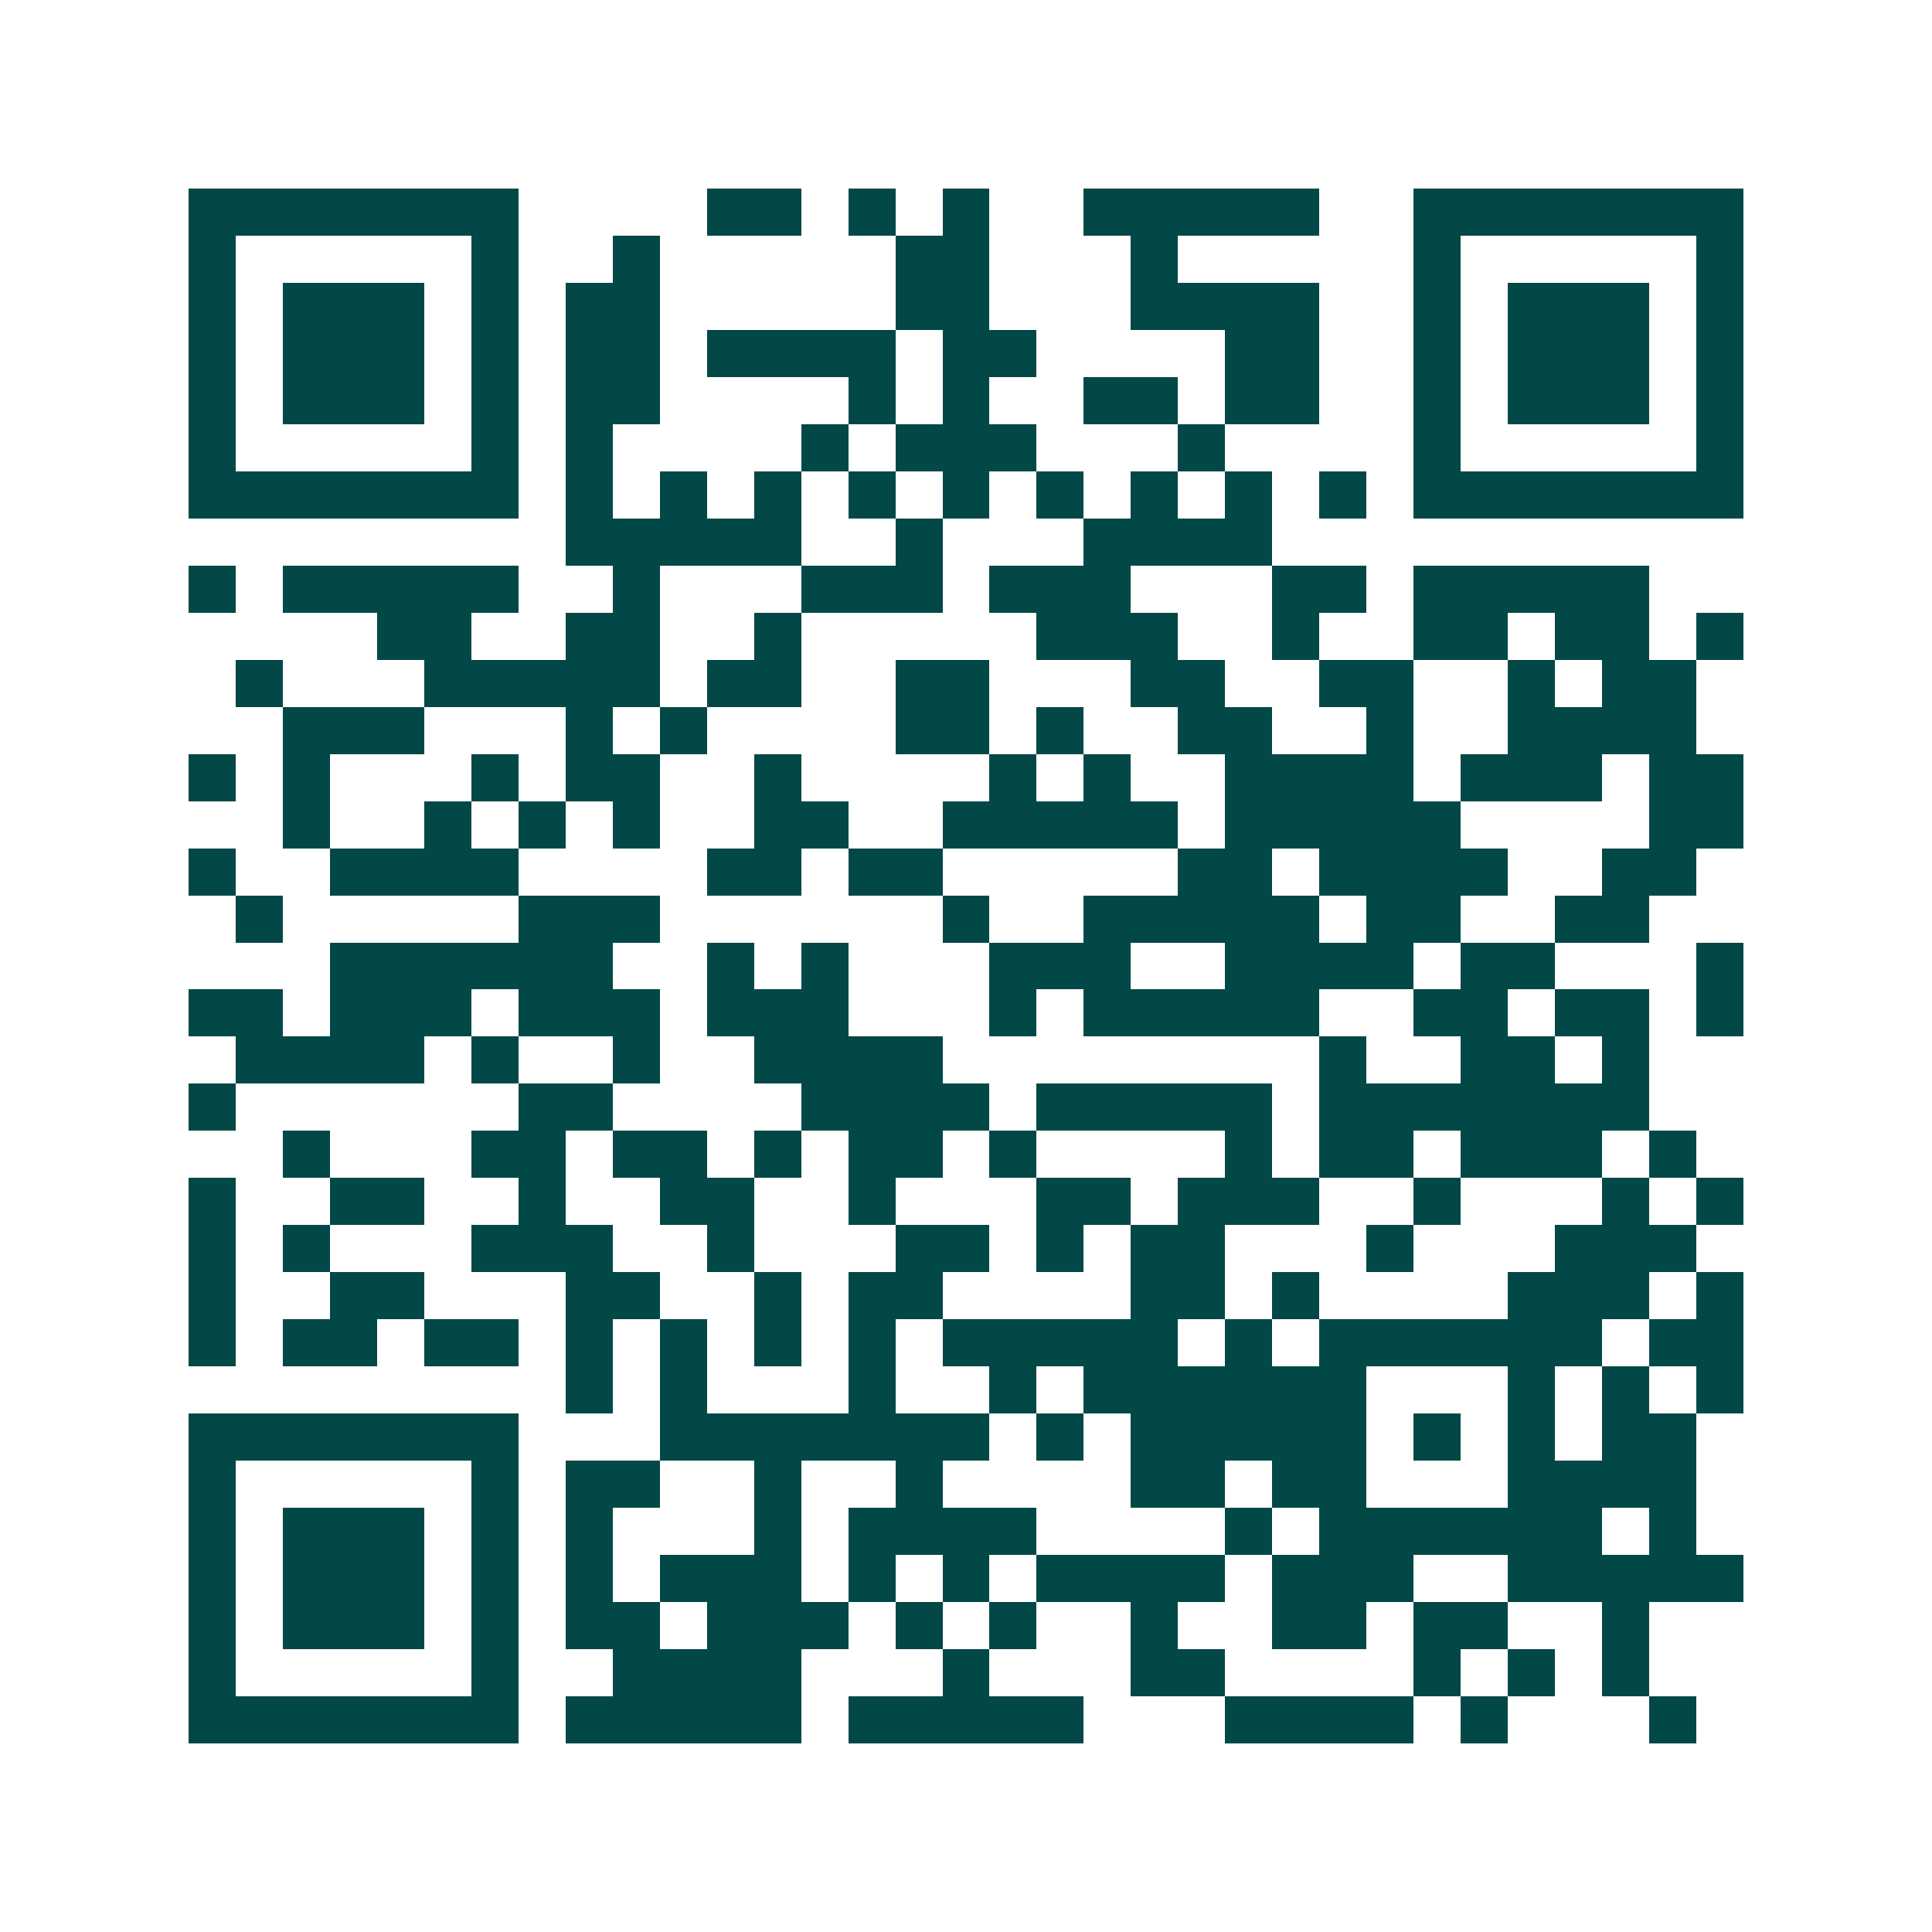 <svg xmlns="http://www.w3.org/2000/svg" width="200" height="200" viewBox="0 0 41 41" shape-rendering="crispEdges"><path fill="#ffffff" d="M0 0h41v41H0z"/><path stroke="#014847" d="M4 4.5h7m4 0h2m1 0h1m1 0h1m2 0h5m2 0h7M4 5.5h1m5 0h1m2 0h1m5 0h2m3 0h1m5 0h1m5 0h1M4 6.5h1m1 0h3m1 0h1m1 0h2m5 0h2m3 0h4m2 0h1m1 0h3m1 0h1M4 7.5h1m1 0h3m1 0h1m1 0h2m1 0h4m1 0h2m4 0h2m2 0h1m1 0h3m1 0h1M4 8.5h1m1 0h3m1 0h1m1 0h2m4 0h1m1 0h1m2 0h2m1 0h2m2 0h1m1 0h3m1 0h1M4 9.5h1m5 0h1m1 0h1m4 0h1m1 0h3m3 0h1m4 0h1m5 0h1M4 10.5h7m1 0h1m1 0h1m1 0h1m1 0h1m1 0h1m1 0h1m1 0h1m1 0h1m1 0h1m1 0h7M12 11.5h5m2 0h1m3 0h4M4 12.5h1m1 0h5m2 0h1m3 0h3m1 0h3m3 0h2m1 0h5M8 13.5h2m2 0h2m2 0h1m5 0h3m2 0h1m2 0h2m1 0h2m1 0h1M5 14.5h1m3 0h5m1 0h2m2 0h2m3 0h2m2 0h2m2 0h1m1 0h2M6 15.5h3m3 0h1m1 0h1m4 0h2m1 0h1m2 0h2m2 0h1m2 0h4M4 16.5h1m1 0h1m3 0h1m1 0h2m2 0h1m4 0h1m1 0h1m2 0h4m1 0h3m1 0h2M6 17.5h1m2 0h1m1 0h1m1 0h1m2 0h2m2 0h5m1 0h5m4 0h2M4 18.5h1m2 0h4m4 0h2m1 0h2m5 0h2m1 0h4m2 0h2M5 19.5h1m5 0h3m6 0h1m2 0h5m1 0h2m2 0h2M7 20.5h6m2 0h1m1 0h1m3 0h3m2 0h4m1 0h2m3 0h1M4 21.5h2m1 0h3m1 0h3m1 0h3m3 0h1m1 0h5m2 0h2m1 0h2m1 0h1M5 22.5h4m1 0h1m2 0h1m2 0h4m8 0h1m2 0h2m1 0h1M4 23.5h1m6 0h2m4 0h4m1 0h5m1 0h7M6 24.5h1m3 0h2m1 0h2m1 0h1m1 0h2m1 0h1m4 0h1m1 0h2m1 0h3m1 0h1M4 25.5h1m2 0h2m2 0h1m2 0h2m2 0h1m3 0h2m1 0h3m2 0h1m3 0h1m1 0h1M4 26.5h1m1 0h1m3 0h3m2 0h1m3 0h2m1 0h1m1 0h2m3 0h1m3 0h3M4 27.5h1m2 0h2m3 0h2m2 0h1m1 0h2m4 0h2m1 0h1m4 0h3m1 0h1M4 28.5h1m1 0h2m1 0h2m1 0h1m1 0h1m1 0h1m1 0h1m1 0h5m1 0h1m1 0h6m1 0h2M12 29.5h1m1 0h1m3 0h1m2 0h1m1 0h6m3 0h1m1 0h1m1 0h1M4 30.5h7m3 0h7m1 0h1m1 0h5m1 0h1m1 0h1m1 0h2M4 31.5h1m5 0h1m1 0h2m2 0h1m2 0h1m4 0h2m1 0h2m3 0h4M4 32.5h1m1 0h3m1 0h1m1 0h1m3 0h1m1 0h4m4 0h1m1 0h6m1 0h1M4 33.5h1m1 0h3m1 0h1m1 0h1m1 0h3m1 0h1m1 0h1m1 0h4m1 0h3m2 0h5M4 34.5h1m1 0h3m1 0h1m1 0h2m1 0h3m1 0h1m1 0h1m2 0h1m2 0h2m1 0h2m2 0h1M4 35.5h1m5 0h1m2 0h4m3 0h1m3 0h2m4 0h1m1 0h1m1 0h1M4 36.5h7m1 0h5m1 0h5m3 0h4m1 0h1m3 0h1"/></svg>
